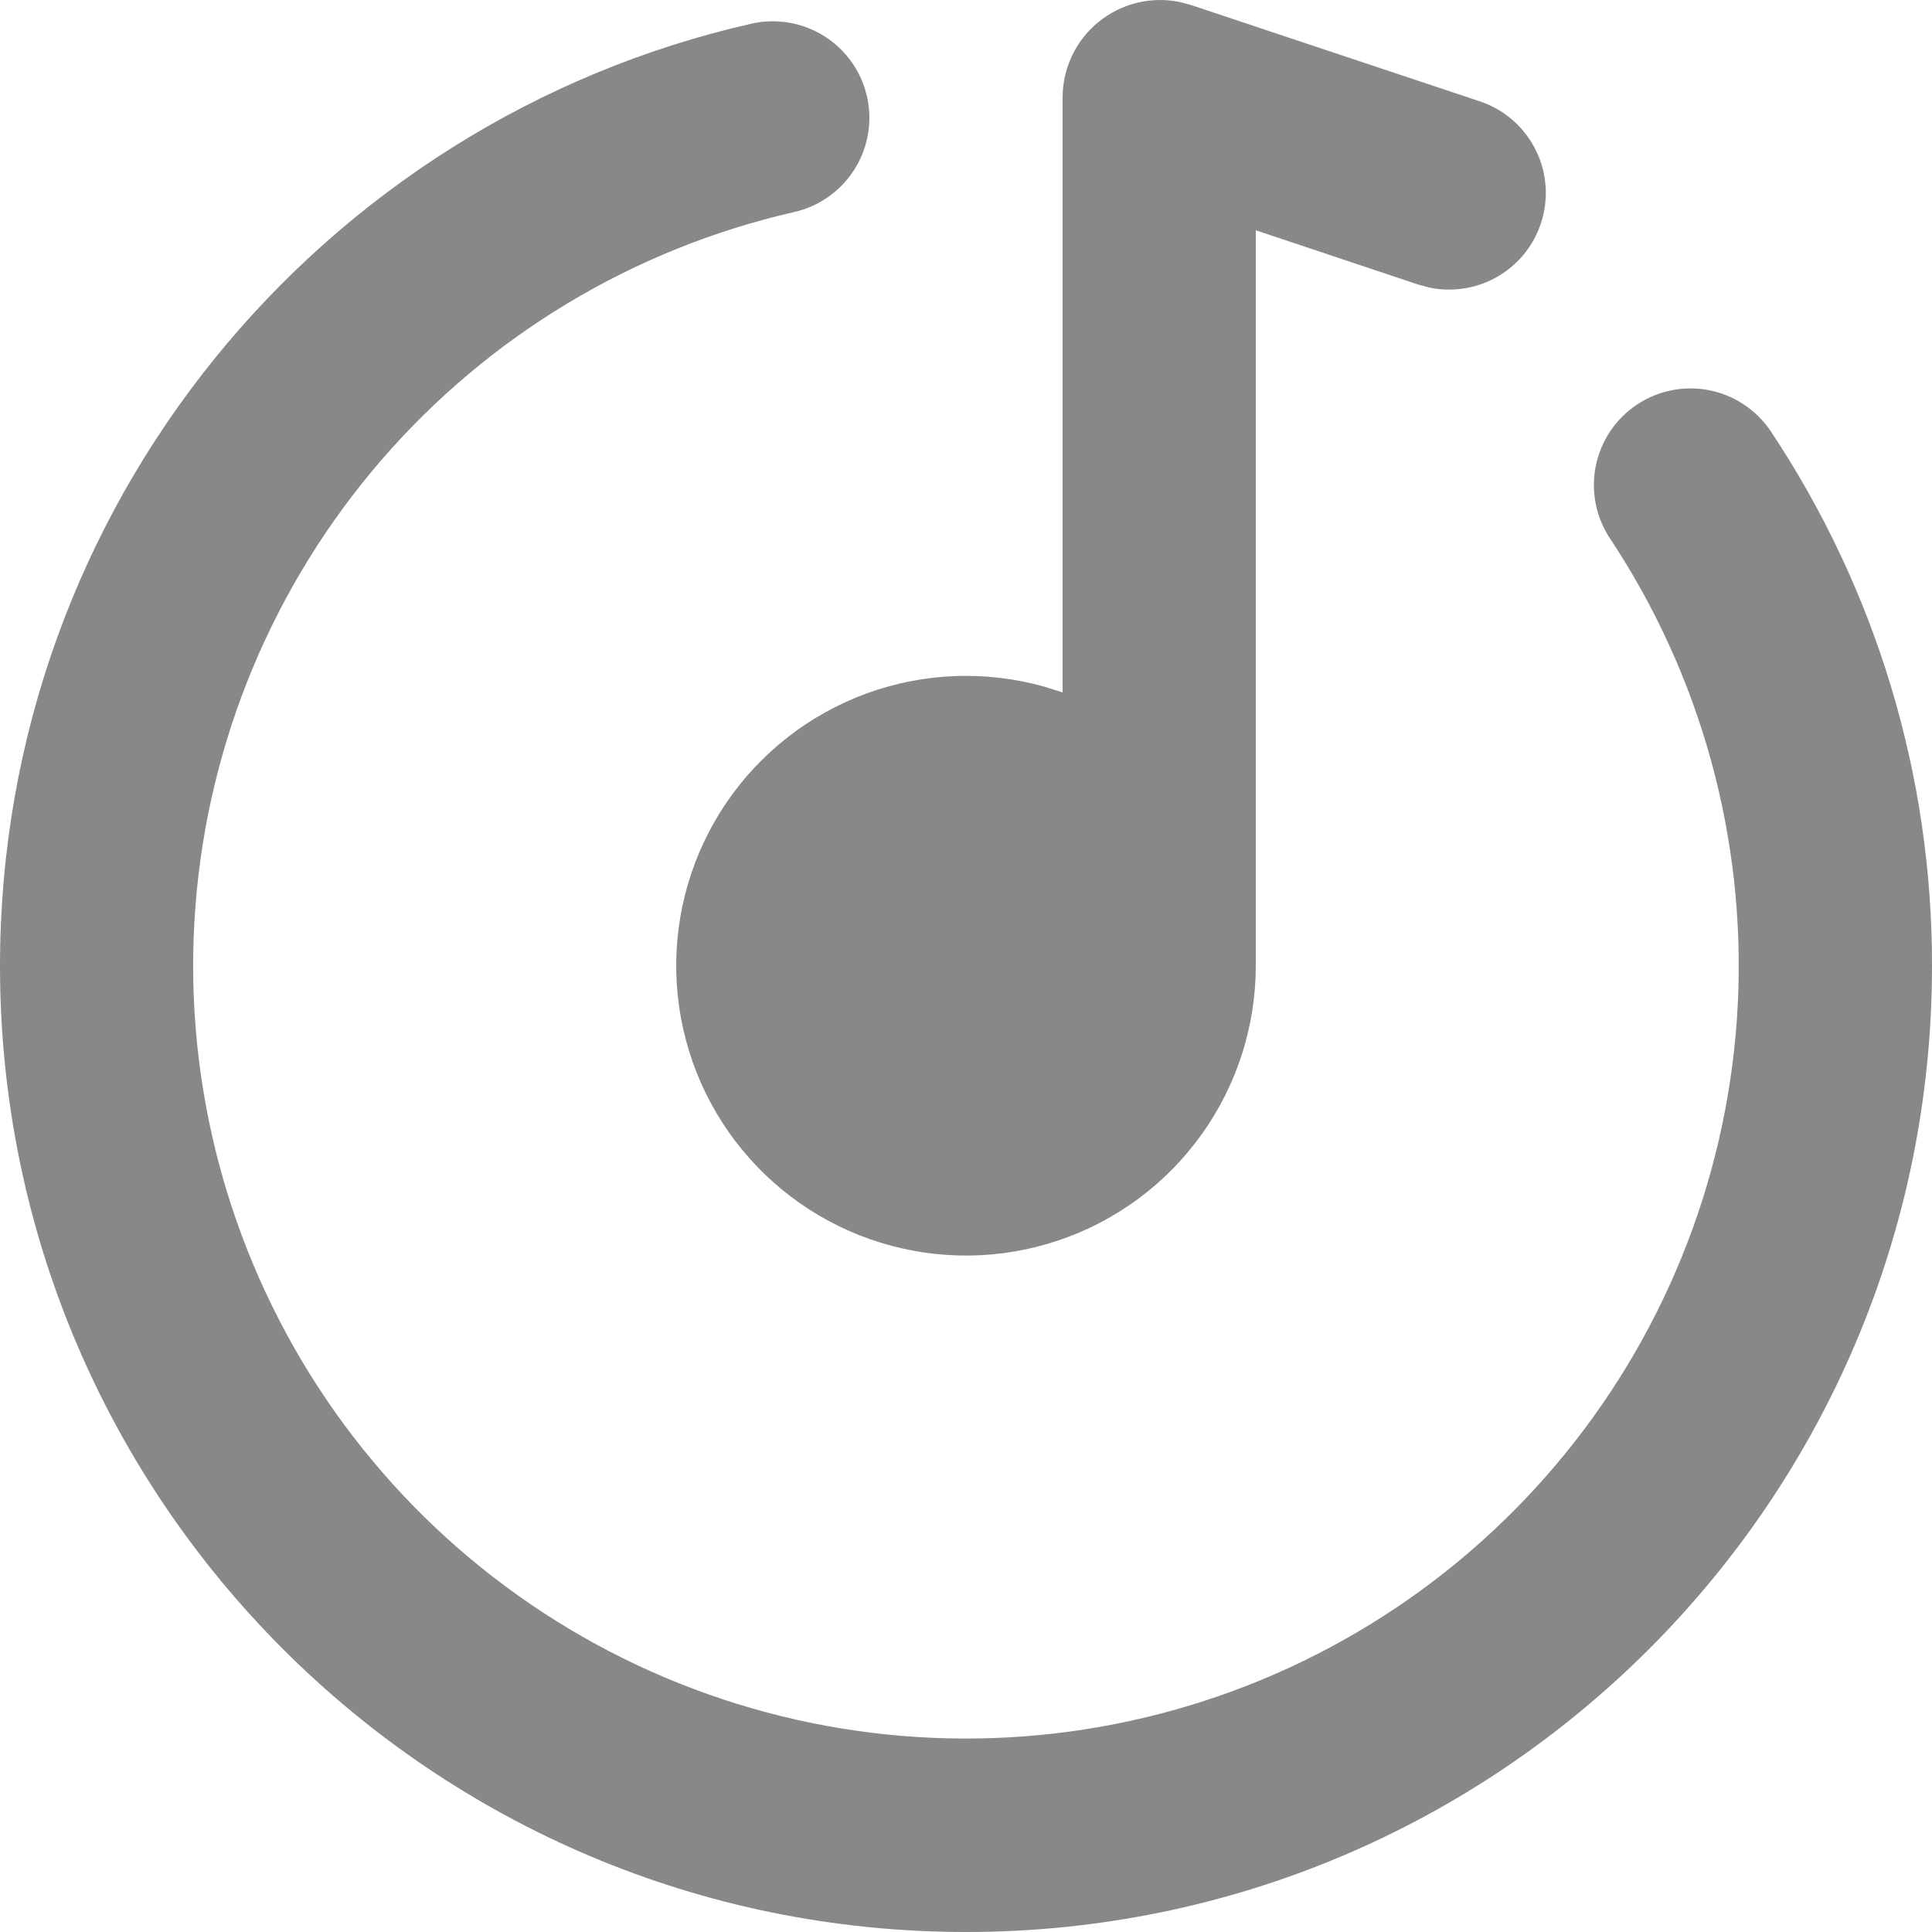 <svg width="40" height="40" viewBox="0 0 40 40" fill="none" xmlns="http://www.w3.org/2000/svg">
<path d="M17.95 1.998C18.067 2.515 17.974 3.058 17.691 3.506C17.408 3.955 16.959 4.273 16.442 4.39C13.116 5.149 10.12 6.95 7.89 9.532C5.661 12.114 4.314 15.341 4.048 18.742C3.781 22.144 4.609 25.541 6.409 28.439C8.209 31.336 10.889 33.583 14.056 34.85C17.223 36.117 20.712 36.339 24.014 35.483C27.316 34.627 30.258 32.738 32.41 30.091C34.563 27.445 35.814 24.18 35.98 20.772C36.146 17.364 35.219 13.993 33.334 11.149C33.189 10.931 33.088 10.685 33.037 10.428C32.987 10.17 32.987 9.904 33.039 9.647C33.144 9.127 33.451 8.67 33.893 8.376C34.335 8.082 34.875 7.976 35.395 8.081C35.653 8.133 35.898 8.235 36.115 8.382C36.334 8.528 36.521 8.716 36.666 8.935C38.846 12.212 40.006 16.061 40 19.997C40 31.045 31.046 40 20 40C8.954 40 0 31.045 0 19.997C0 10.475 6.65 2.51 15.558 0.49C16.075 0.373 16.618 0.466 17.066 0.749C17.515 1.031 17.833 1.481 17.95 1.998ZM22 2.022C22 1.722 22.066 1.426 22.195 1.154C22.323 0.883 22.511 0.644 22.743 0.455C22.976 0.265 23.248 0.13 23.539 0.058C23.831 -0.013 24.134 -0.019 24.428 0.042L24.658 0.104L30.632 2.096C31.117 2.256 31.523 2.597 31.765 3.047C32.008 3.497 32.069 4.023 31.935 4.516C31.802 5.01 31.485 5.434 31.049 5.701C30.614 5.968 30.092 6.058 29.592 5.953L29.368 5.893L26 4.768V19.997C25.999 21.253 25.604 22.478 24.87 23.498C24.137 24.519 23.101 25.283 21.91 25.683C20.719 26.083 19.432 26.099 18.232 25.728C17.031 25.358 15.977 24.62 15.218 23.618C14.459 22.617 14.034 21.402 14.002 20.146C13.97 18.89 14.334 17.655 15.041 16.616C15.748 15.578 16.764 14.787 17.944 14.356C19.124 13.926 20.41 13.877 21.62 14.216L22 14.336V2.022Z" fill="#888888"></path>
</svg>
